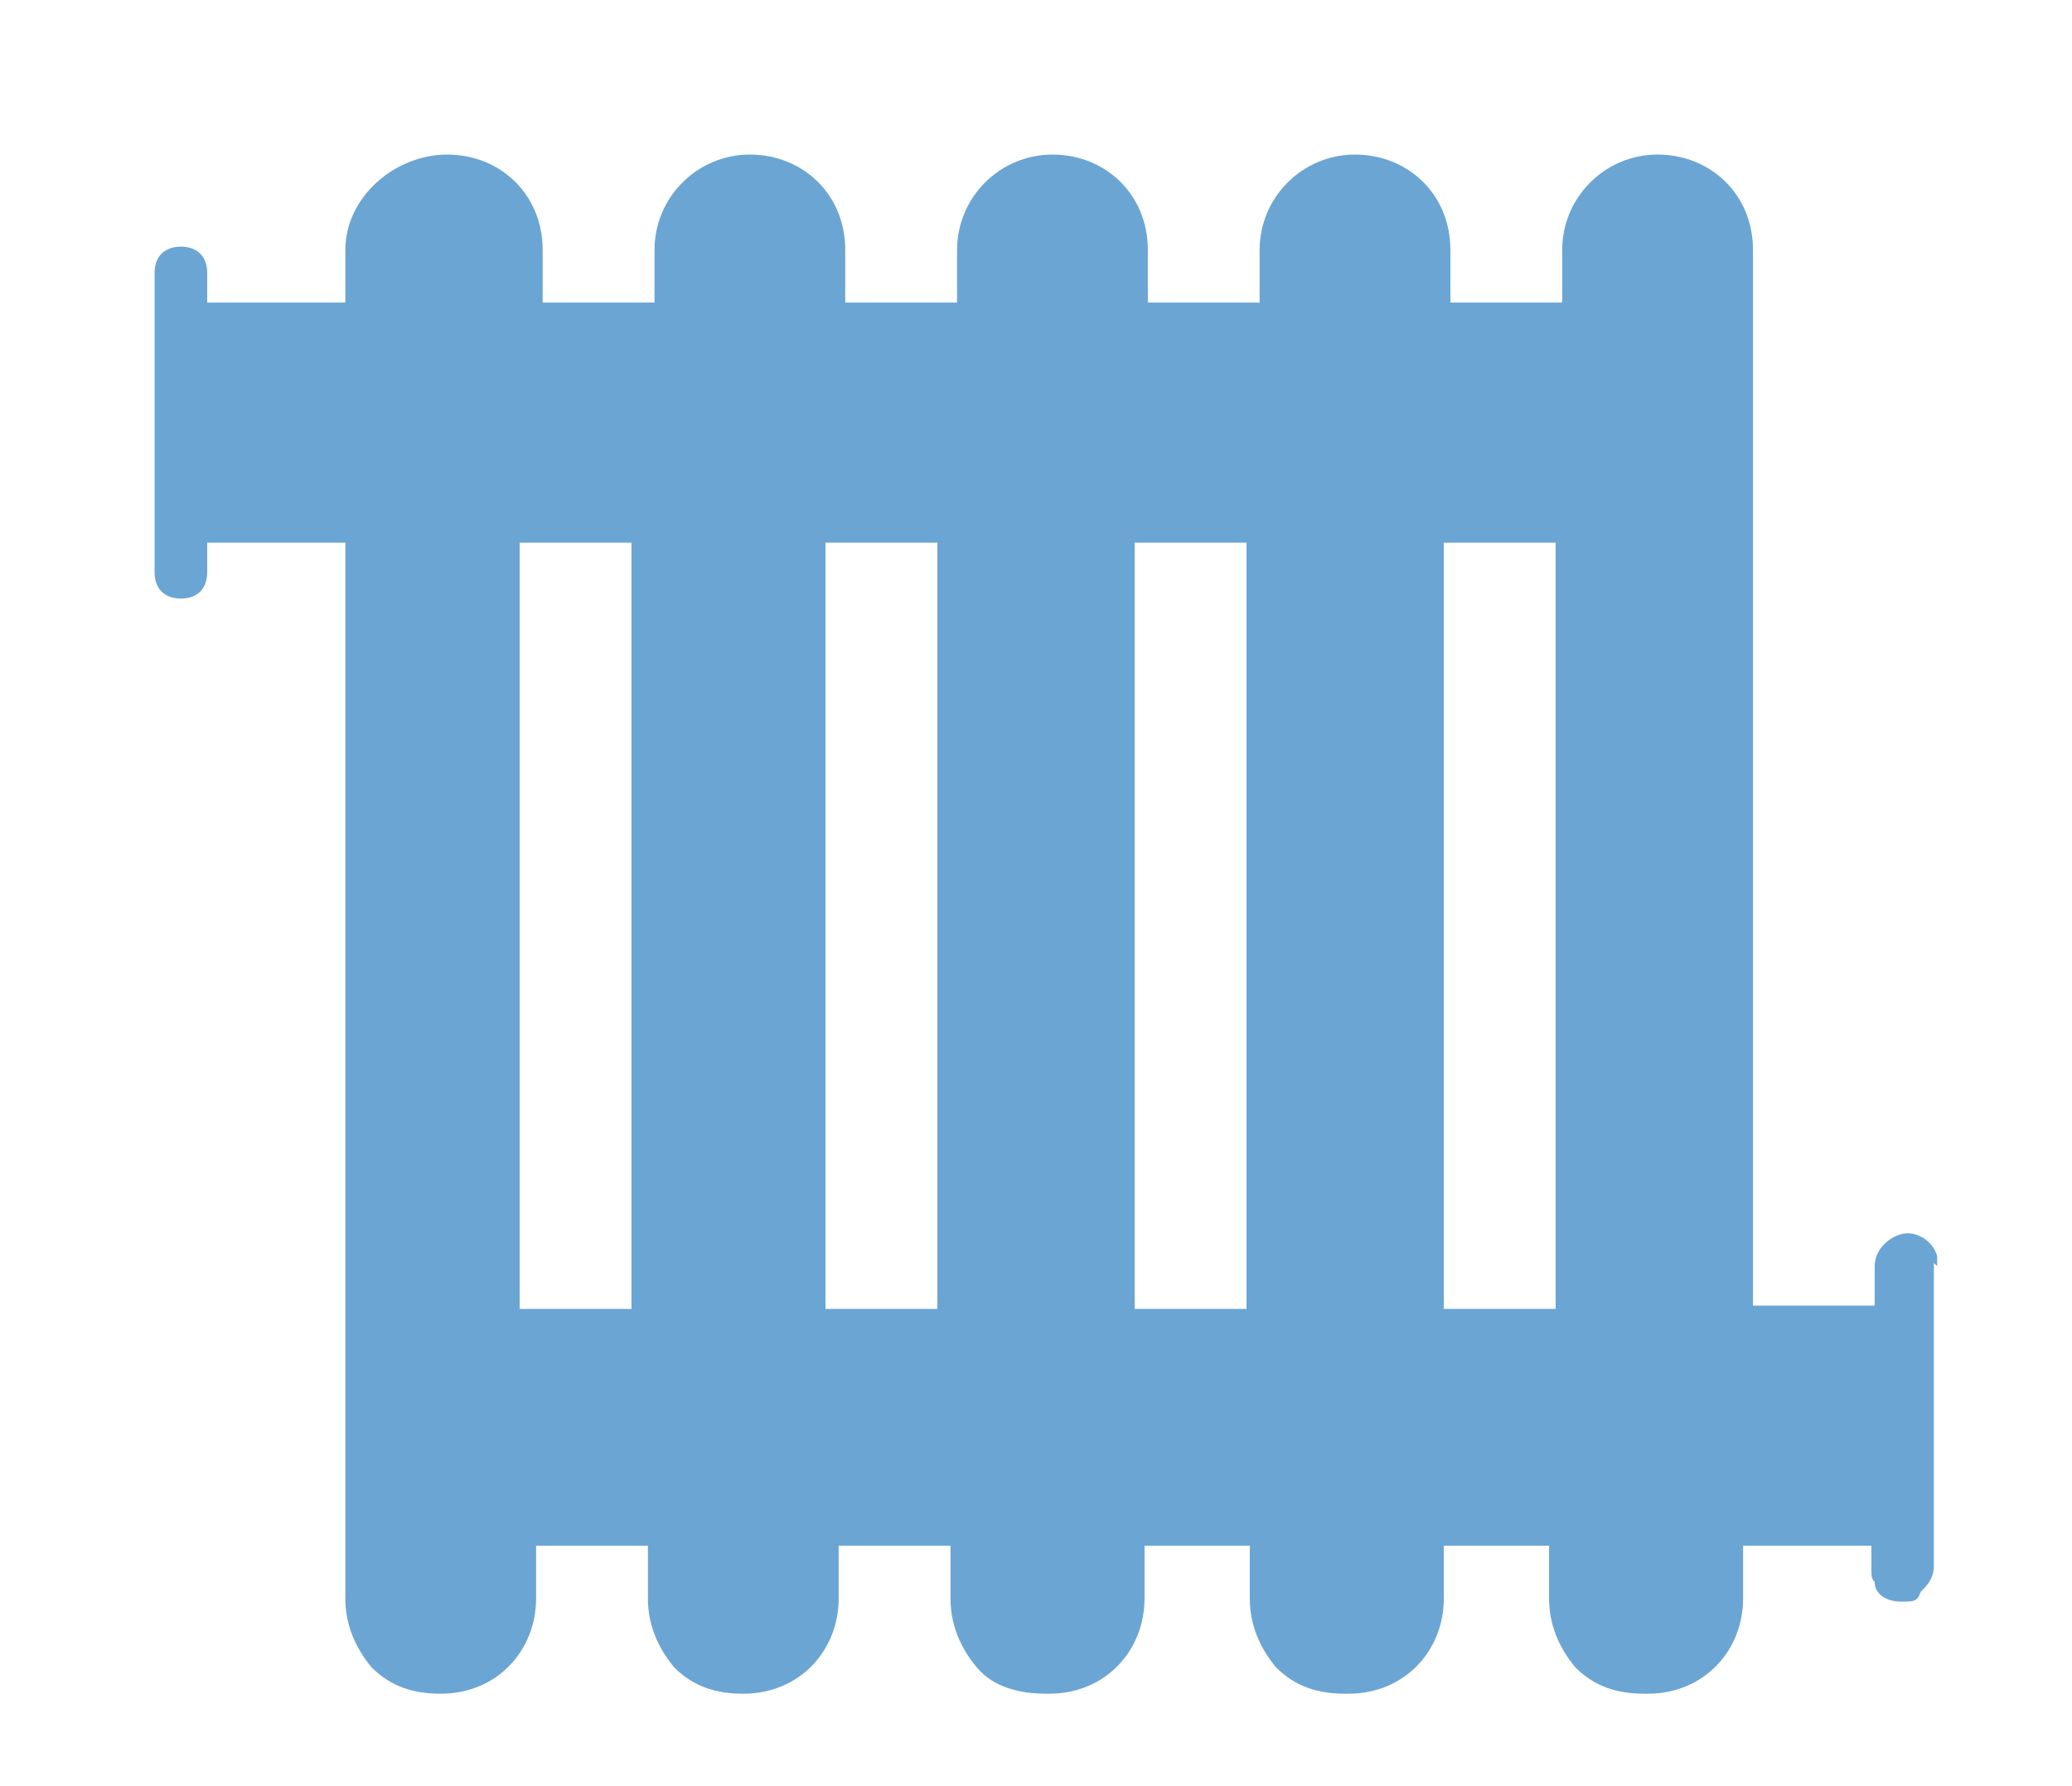 <?xml version="1.0" encoding="UTF-8"?>
<svg id="Ebene_1" xmlns="http://www.w3.org/2000/svg" xmlns:xlink="http://www.w3.org/1999/xlink" version="1.1" viewBox="0 0 63 54.3">
  <!-- Generator: Adobe Illustrator 29.0.0, SVG Export Plug-In . SVG Version: 2.1.0 Build 186)  -->
  <defs>
    <style>
      .st0 {
        fill: none;
      }

      .st1 {
        fill: #6ba5d4;
      }

      .st2 {
        clip-path: url(#clippath);
      }
    </style>
    <clipPath id="clippath">
      <rect class="st0" x="3.9" y="4.7" width="55" height="46.8"/>
    </clipPath>
  </defs>
  <g class="st2">
    <path class="st1" d="M47.3,19.4s0,0,0,0v20.4h-3.4v-23.3h3.4v2.9ZM37.9,39.8h-3.4v-23.3h3.4v23.3ZM28.5,39.8h-3.4v-23.3h3.4v23.3ZM19.2,39.8h-3.4v-23.3h3.4v23.3ZM58.9,38.5s0,0,0-.1c0,0,0-.1,0-.2-.1-.4-.5-.7-.9-.7s-1,.4-1,1v1.2h-3.7v-20.9s0,0,0,0v-9.6h0v-1.6c0-1.7-1.3-2.9-2.9-2.9s-2.9,1.3-2.9,2.9v1.6h-3.4v-1.6c0-1.7-1.3-2.9-2.9-2.9s-2.9,1.3-2.9,2.9v1.6h-3.4v-1.6c0-1.7-1.3-2.9-2.9-2.9s0,0,0,0c0,0,0,0,0,0-1.6,0-2.9,1.3-2.9,2.9v1.6h-3.4v-1.6c0-1.7-1.3-2.9-2.9-2.9s-2.9,1.3-2.9,2.9v1.6h-3.4v-1.6c0-1.7-1.3-2.9-2.9-2.9s-3.1,1.3-3.1,2.9v1.6h-4.2v-.9c0-.5-.3-.8-.8-.8s-.8.3-.8.8v9.1c0,.5.3.8.8.8s.8-.3.8-.8v-.9h4.2v32.1c0,.8.3,1.5.8,2.1.6.6,1.3.8,2.1.8,1.7,0,2.9-1.3,2.9-2.9v-1.6h3.4v1.6c0,.8.3,1.5.8,2.1.6.6,1.3.8,2.1.8,1.7,0,2.9-1.3,2.9-2.9v-1.6h3.4v1.6c0,.8.3,1.5.8,2.1.5.6,1.3.8,2.1.8s0,0,0,0c0,0,0,0,.1,0,1.7,0,2.9-1.3,2.9-2.9v-1.6h3.2v1.6c0,.8.3,1.5.8,2.1.6.6,1.3.8,2.1.8s0,0,0,0c0,0,0,0,.1,0,1.7,0,2.9-1.3,2.9-2.9v-1.6h3.2v1.6c0,.8.3,1.5.8,2.1.6.6,1.3.8,2.1.8s0,0,0,0c0,0,0,0,.1,0,1.7,0,2.9-1.3,2.9-2.9v-1.6h3.9v.7c0,.2,0,.3.1.4,0,.4.4.6.8.6s.5,0,.6-.3c.2-.2.4-.4.4-.8v-9.2Z"/>
  </g>
</svg>